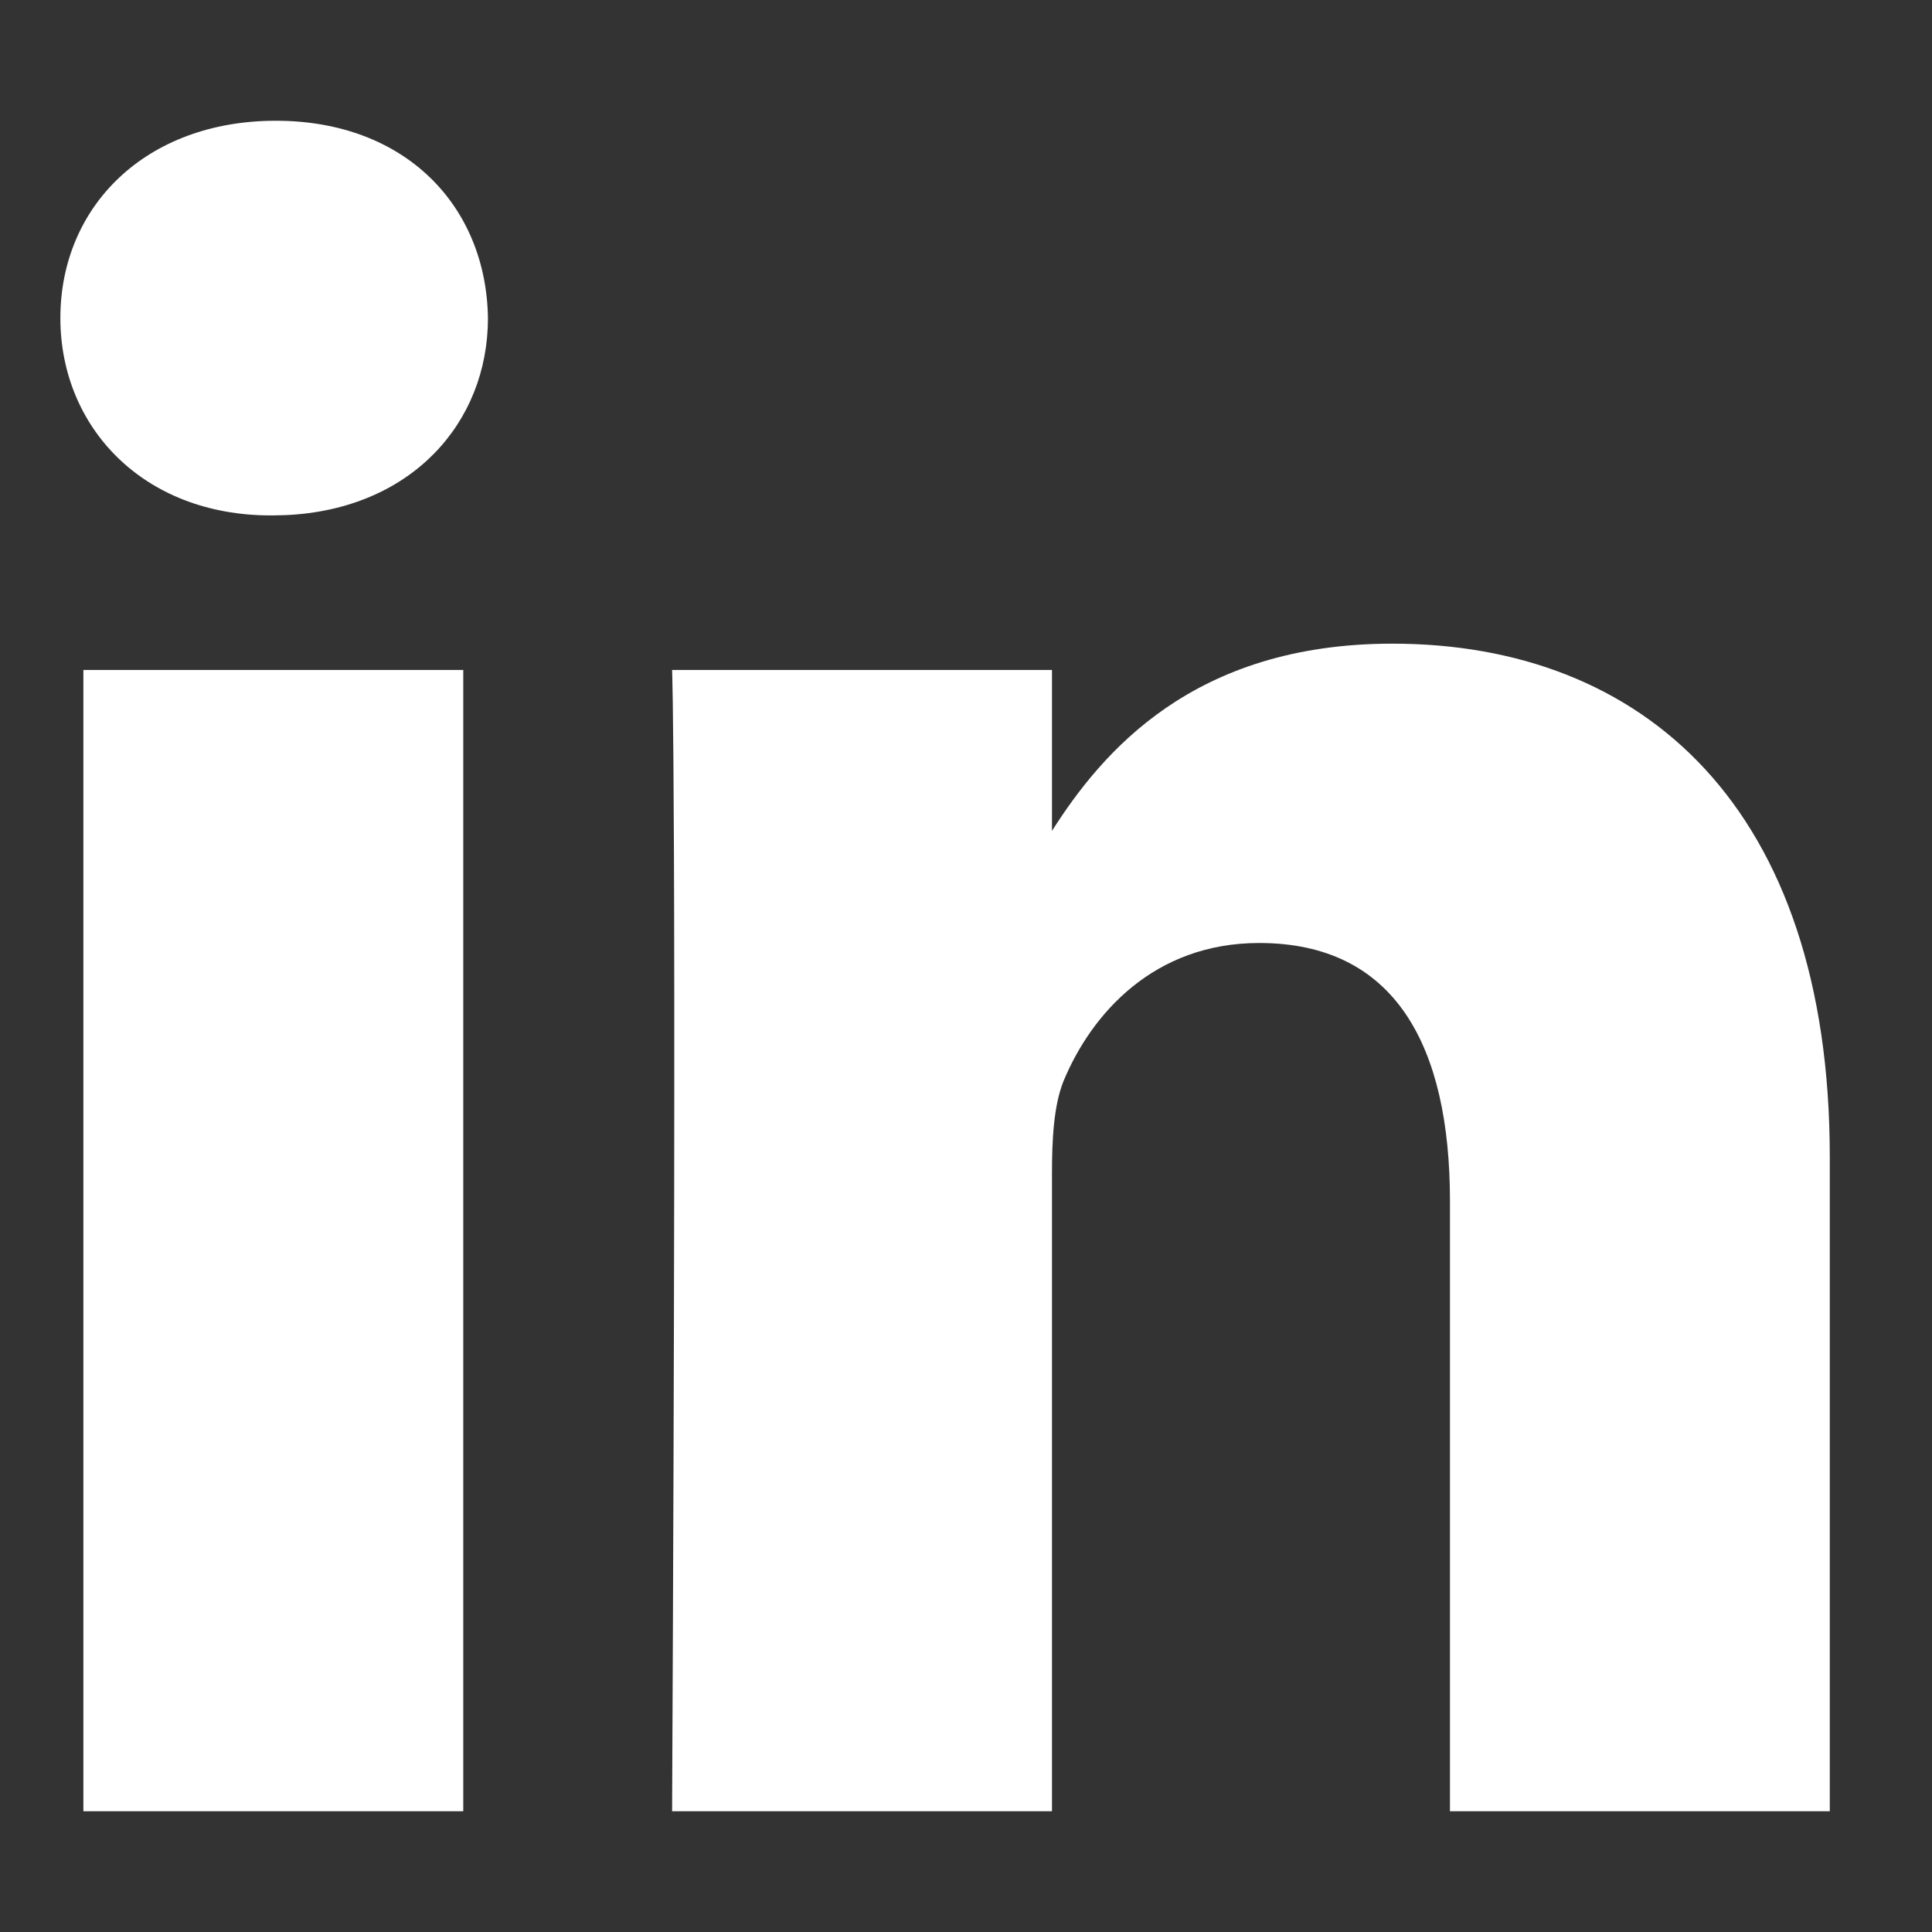 <svg xmlns="http://www.w3.org/2000/svg" width="32" height="32" viewBox="0 0 32 32">
  <rect x="0" y="0" width="32" height="32" fill="#333333" stroke="none"/>
  <path fill="#FFF" fill-rule="evenodd" d="M7.673,11.097 L7.673,30 L1.381,30 L1.381,11.097 L7.673,11.097 Z M23.062,10.661 C27.202,10.661 30.307,13.358 30.307,19.16 L30.307,19.16 L30.307,30 L24.016,30 L24.016,19.895 C24.016,17.335 23.117,15.619 20.856,15.619 C19.113,15.619 18.078,16.79 17.615,17.907 C17.451,18.315 17.424,18.887 17.424,19.432 L17.424,19.432 L17.424,30 L11.132,30 C11.214,12.868 11.132,11.097 11.132,11.097 L17.424,11.097 L17.424,13.762 C18.253,12.46 19.759,10.661 23.062,10.661 Z M4.568,2 C6.72,2 8.054,3.416 8.082,5.268 C8.082,7.006 6.809,8.439 4.731,8.532 L4.514,8.537 L4.486,8.537 C2.362,8.537 1,7.066 1,5.268 C1,3.416 2.416,2 4.568,2 Z"/>
</svg>
